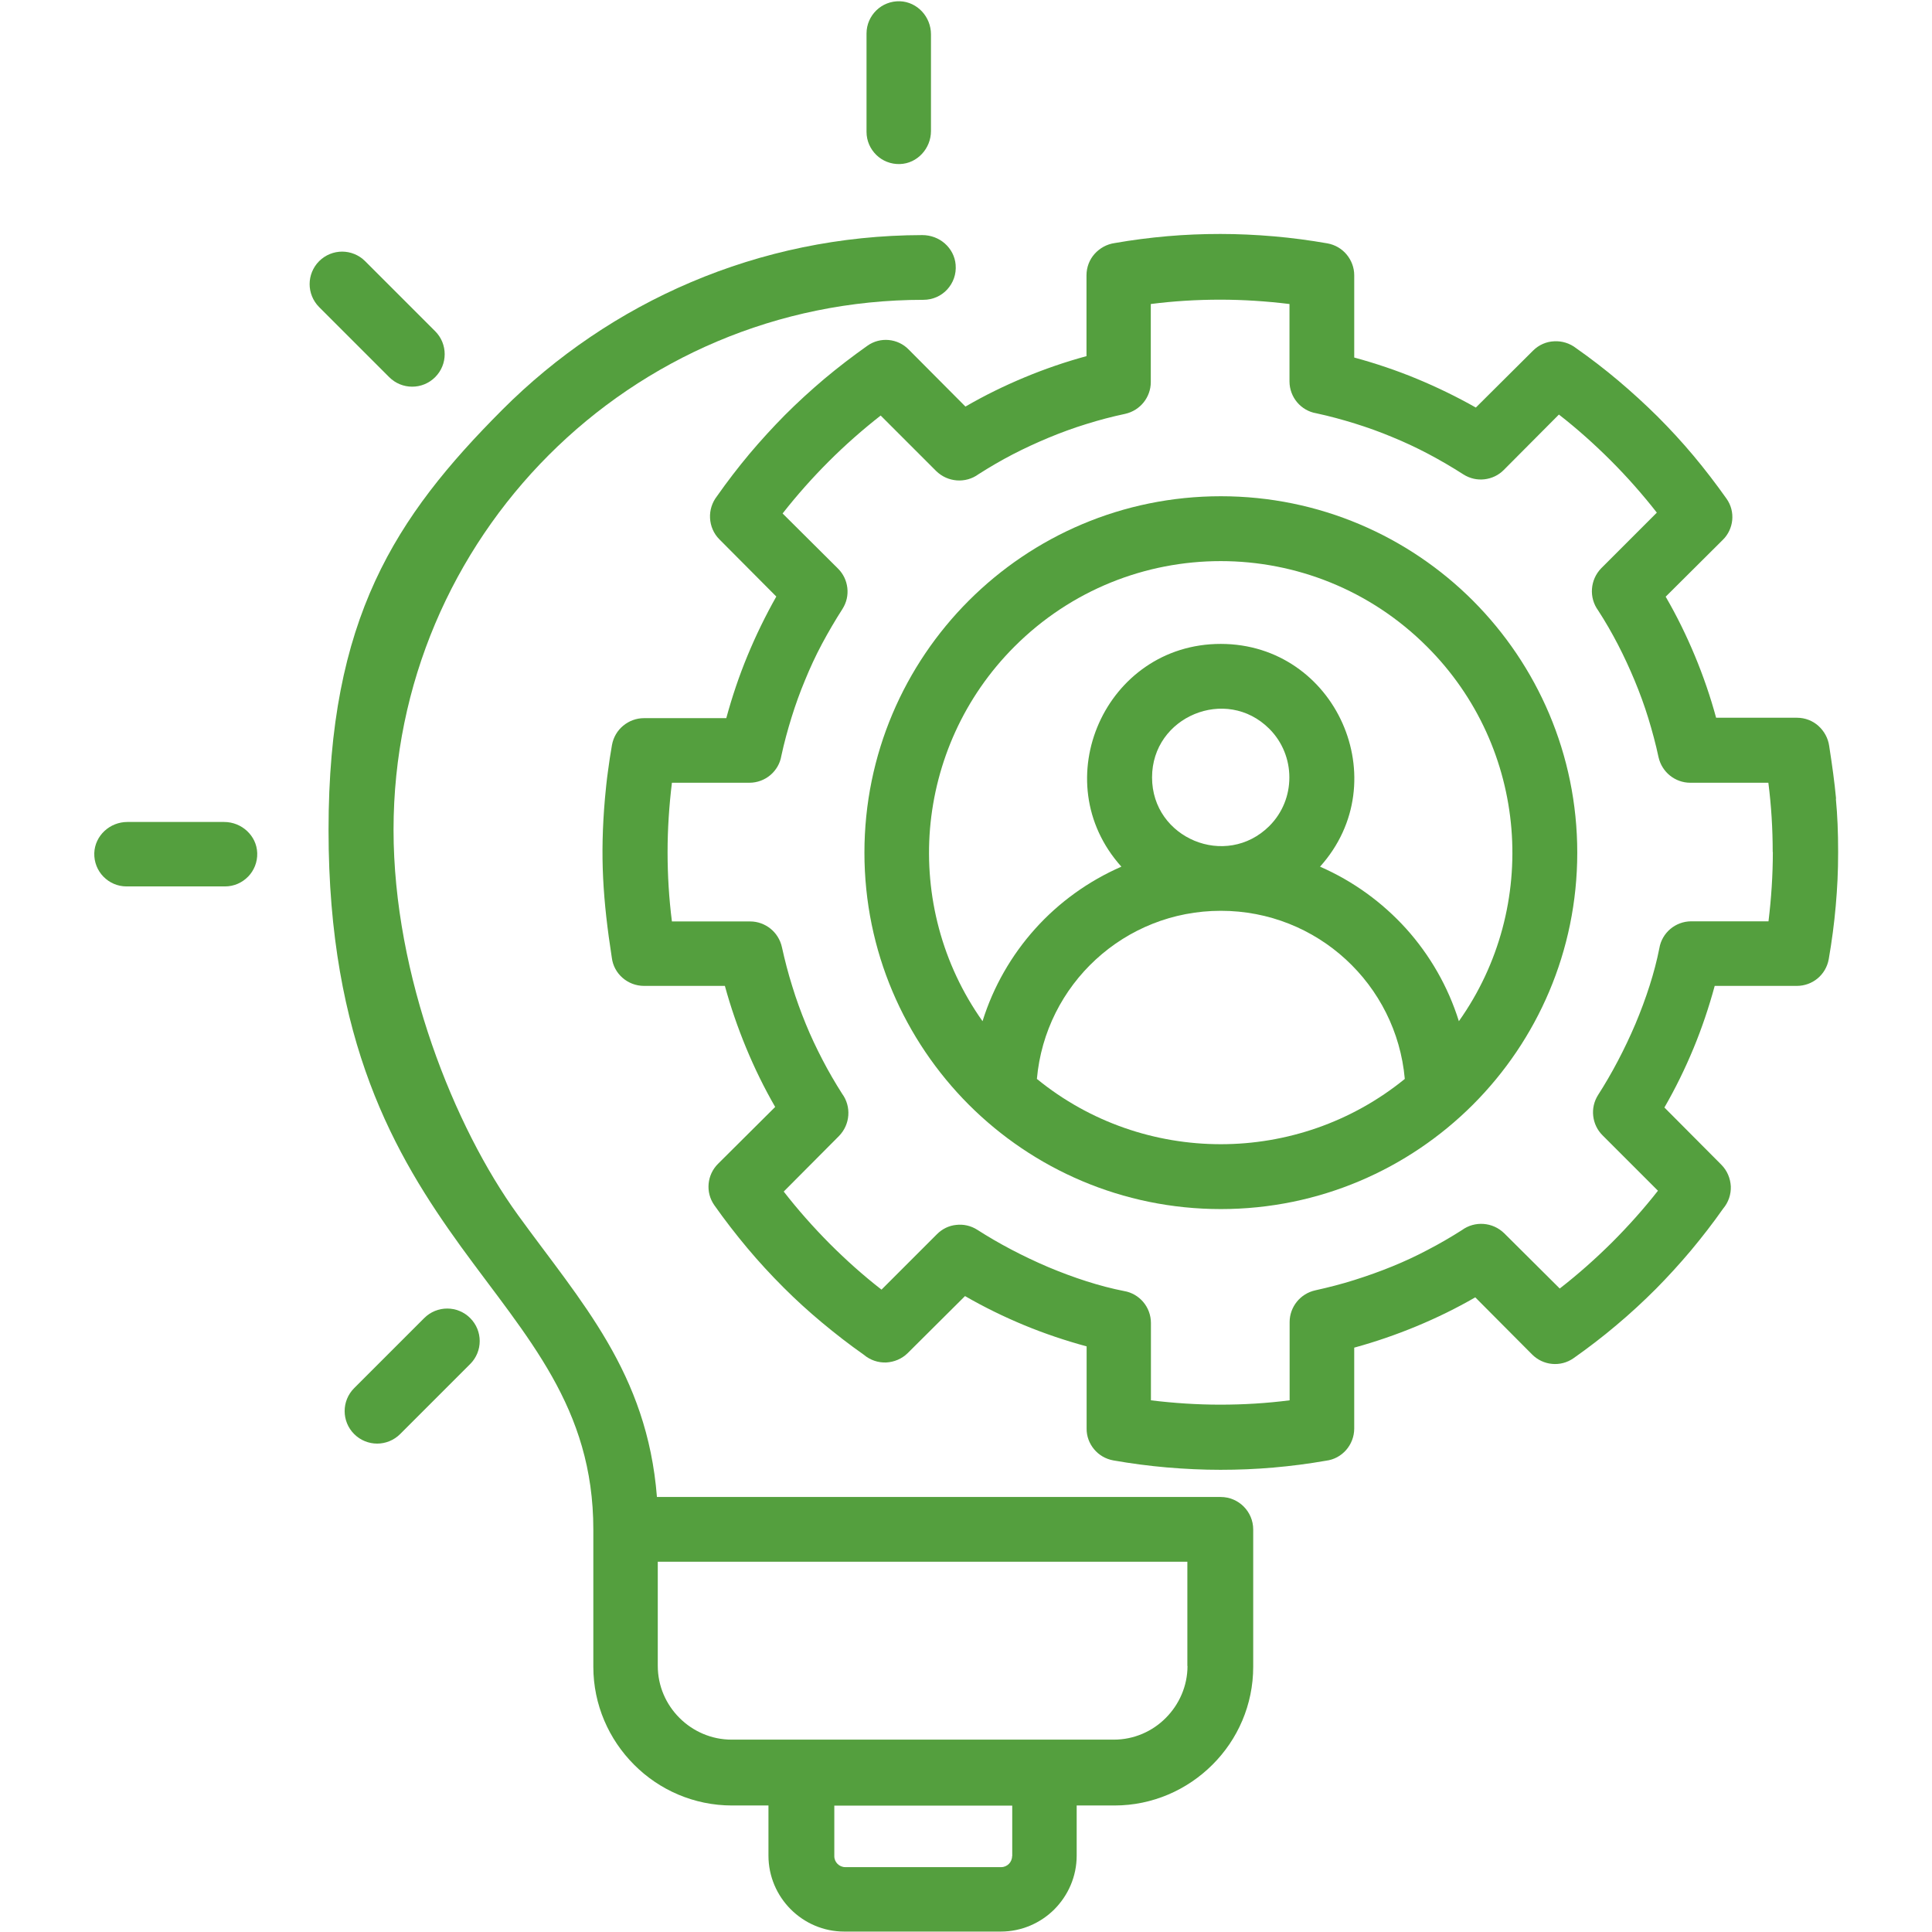 <?xml version="1.0" encoding="UTF-8"?>
<svg xmlns="http://www.w3.org/2000/svg" version="1.1" viewBox="0 0 1379 1379">
  <defs>
    <style>
      .cls-1 {
        fill: #549f3e;
      }
    </style>
  </defs>
  <!-- Generator: Adobe Illustrator 28.7.5, SVG Export Plug-In . SVG Version: 1.2.0 Build 176)  -->
  <g>
    <g id="Layer_1">
      <g>
        <path class="cls-1" d="M1310.4,570.3c1.1,11.7,1.6,23.5,1.6,37.9s-.6,25.6-1.7,38.3c-1.1,12.7-2.8,25.4-5,38.1-1,5.6-3.9,10.4-8,13.8s-9.3,5.3-14.8,5.3h0s-29.3,0-29.3,0h-29.3c-4.1,15.1-9.1,30-15.1,44.5-6,14.5-12.9,28.6-20.8,42.3l20.3,20.4,20.3,20.4c4.3,4.3,6.5,9.9,6.8,15.5.2,5.6-1.6,11.3-5.5,15.9-7.3,10.4-15,20.3-23,29.9-8,9.5-16.4,18.7-25,27.4-9,9-18.4,17.7-28.2,25.9-9.8,8.3-20,16.1-30.5,23.5-4.7,3.3-10.1,4.6-15.4,4.1-5.3-.5-10.3-2.8-14.2-6.7h0s0,0,0,0l-20.3-20.4-20.3-20.4c-13.5,7.8-27.6,14.7-42.1,20.7-14.5,6-29.3,11.1-44.3,15.2v57.7c0,5.9-2.2,11.3-5.8,15.4s-8.6,6.9-14.3,7.6c-12.5,2.2-25,3.8-37.6,4.9-12.6,1.1-25.2,1.6-37.8,1.6s-25.5-.6-38.3-1.7c-12.8-1.1-25.5-2.8-38.1-5-5.6-1-10.4-3.9-13.8-8s-5.4-9.3-5.3-14.8h0v-58.6c-15.1-4.1-30-9.1-44.5-15.1-14.5-6-28.6-12.9-42.3-20.8l-20.4,20.3-20.4,20.3c-4.3,4.3-9.9,6.5-15.5,6.8-5.6.2-11.3-1.6-15.9-5.5-10.4-7.3-20.3-15-29.9-23-9.6-8-18.7-16.3-27.4-25-9-9-17.7-18.4-25.9-28.2s-16.1-20-23.5-30.5c-3.3-4.7-4.6-10.1-4.1-15.4.5-5.3,2.8-10.3,6.7-14.2h0s0,0,0,0l20.4-20.3,20.4-20.3c-7.8-13.5-14.7-27.6-20.7-42.1s-11.1-29.3-15.2-44.3h-57.7c-5.9,0-11.3-2.2-15.4-5.8s-6.9-8.6-7.6-14.3c-3.2-20.6-5.3-38.6-6.2-56.7-.9-18.1-.5-36.3,1.3-57.1.6-6.3,1.2-12.7,2.1-19,.8-6.3,1.8-12.7,2.9-19,1-5.6,3.9-10.4,8-13.8,4.1-3.4,9.3-5.4,14.8-5.4h0s29.4,0,29.4,0h29.4c4.1-15.1,9.1-30,15.1-44.5,6-14.5,12.9-28.7,20.6-42.3l-20.3-20.4-20.3-20.4c-4.2-4.2-6.4-9.6-6.7-15.2-.3-5.5,1.4-11.1,5-15.7,7.3-10.4,15-20.4,23.1-30.1,8.1-9.6,16.6-18.9,25.4-27.8,8.9-8.9,18.3-17.5,28.1-25.8,9.8-8.2,20.1-16.1,30.7-23.6,4.6-3.3,10.1-4.6,15.3-4.1,5.2.5,10.3,2.8,14.1,6.7h0s0,0,0,0l20.3,20.4,20.3,20.4c13.6-7.9,27.7-14.8,42.1-20.8,14.4-6,29.2-11.1,44.3-15.2v-57.7c0-5.9,2.2-11.3,5.8-15.3s8.6-6.9,14.3-7.7c12.5-2.2,25.1-3.8,37.6-4.9,12.6-1.1,25.2-1.6,37.8-1.6s25.5.6,38.3,1.7c12.7,1.1,25.5,2.8,38.1,5,5.6,1,10.4,3.9,13.8,8s5.4,9.3,5.4,14.8h0v58.7c15.1,4.1,30,9.1,44.5,15.1s28.7,12.9,42.3,20.6l20.4-20.3,20.4-20.3c4.2-4.2,9.6-6.5,15.2-6.7,5.5-.3,11.1,1.4,15.7,5,10.4,7.3,20.4,15,30,23.1s18.9,16.6,27.8,25.4c8.9,8.9,17.6,18.3,25.8,28.1,8.2,9.8,16.1,20.1,23.6,30.7,3.3,4.6,4.6,10.1,4.1,15.3-.5,5.2-2.8,10.3-6.7,14.1h0s0,0,0,0l-20.4,20.3-20.4,20.3c7.9,13.6,14.8,27.7,20.8,42.1,6,14.4,11.1,29.2,15.2,44.3h57.7c5.9,0,11.3,2.2,15.3,5.8s6.9,8.6,7.7,14.3c2.2,14.2,3.8,25.8,4.9,37.5ZM1265.3,608.2c0-16.5-1-33.1-3.1-49.5h-55.8c-5.3,0-10.4-1.9-14.4-5.1-4-3.2-7-7.8-8.2-13.2-2-9.4-4.5-18.6-7.3-27.8-2.8-9.1-6.1-18.1-9.8-27-3.6-8.6-7.5-17.1-11.8-25.4-4.3-8.3-9-16.5-14.2-24.5-3.3-4.5-4.8-10-4.4-15.4.4-5.4,2.6-10.6,6.7-14.8l19.8-19.8,19.8-19.8c-10.1-12.9-21.1-25.4-32.8-37.1-11.7-11.7-24.1-22.8-37.1-32.9l-19.7,19.8-19.7,19.8h0s0,0,0,0c-3.8,3.8-8.6,6-13.7,6.6-5.1.6-10.4-.5-15.1-3.5-8.1-5.2-16.5-10.1-25-14.6s-17.1-8.5-25.9-12.1c-8.6-3.6-17.5-6.8-26.5-9.6-9-2.8-18.2-5.3-27.5-7.3-5.5-.9-10.3-3.8-13.7-7.8-3.4-4-5.5-9.3-5.5-15v-55.2c-16.4-2-32.9-3.1-49.5-3.1s-33.1,1-49.5,3.1v55.8h0c0,5.3-1.9,10.4-5.1,14.4-3.2,4-7.8,7-13.2,8.2-9.4,2-18.6,4.4-27.8,7.3-9.1,2.8-18.1,6.1-27,9.8-8.6,3.6-17.1,7.5-25.4,11.8-8.3,4.3-16.5,9.1-24.5,14.2-4.5,3.3-10,4.8-15.4,4.4s-10.6-2.6-14.8-6.7l-19.8-19.8-19.8-19.8c-12.9,10.1-25.4,21.1-37.1,32.8-11.7,11.7-22.8,24.2-32.9,37.1l19.8,19.7,19.8,19.7h0s0,0,0,0c3.8,3.8,6,8.6,6.6,13.7.6,5.1-.5,10.4-3.5,15.1-5.2,8.1-10.1,16.5-14.6,24.9s-8.5,17.1-12.1,25.9c-3.6,8.6-6.8,17.5-9.6,26.5s-5.3,18.2-7.3,27.5c-.9,5.5-3.8,10.3-7.8,13.7s-9.3,5.5-15,5.5h-55.3c-2,16.4-3.1,33-3.1,49.5s1,33.1,3.1,49.5h55.9c5.3,0,10.4,1.9,14.4,5.1,4,3.2,7,7.8,8.2,13.2,2.1,9.5,4.5,18.8,7.4,28,2.8,9.2,6.1,18.2,9.7,27,3.5,8.6,7.5,17,11.8,25.3,4.3,8.3,9,16.4,14.1,24.4,3.3,4.5,4.8,10,4.4,15.4-.4,5.4-2.6,10.6-6.7,14.8l-19.7,19.8-19.7,19.8c10.1,13,21.1,25.4,32.8,37.2,11.7,11.7,24.1,22.8,37,32.8l19.8-19.8,19.8-19.8h0s0,0,0,0c3.8-3.8,8.6-6.1,13.7-6.6,5.1-.6,10.4.5,15.1,3.5,15.1,9.7,32.5,18.9,50.6,26.6,18.1,7.6,36.7,13.7,54.1,17.1,5.5.9,10.3,3.8,13.7,7.8s5.5,9.3,5.5,15v55.2c16.4,2,32.9,3.1,49.5,3.1s33.1-1,49.5-3.1v-55.9h0c0-5.3,1.9-10.4,5.1-14.4,3.2-4,7.8-7,13.2-8.2,9.5-2.1,18.9-4.5,28-7.4,9.2-2.9,18.2-6.1,27-9.7,8.6-3.5,17-7.4,25.3-11.8,8.3-4.3,16.4-9,24.4-14.1,4.5-3.3,10-4.8,15.4-4.4,5.4.4,10.6,2.6,14.8,6.7l19.8,19.7,19.8,19.7c13-10.1,25.4-21.1,37.2-32.8,11.7-11.7,22.8-24.1,32.9-37l-19.8-19.8-19.8-19.8h0s0,0,0,0c-3.8-3.8-6-8.6-6.6-13.7-.6-5.1.5-10.4,3.5-15.1,9.7-15.1,18.9-32.5,26.6-50.6,7.6-18.1,13.7-36.7,17.1-54.1.9-5.5,3.8-10.3,7.8-13.7,4-3.4,9.3-5.5,15-5.5h55.1c2-16.4,3.1-33,3.1-49.5Z"/>
        <path class="cls-1" d="M1051.3,428.7c46,46.1,74.5,109.7,74.5,179.9s-28.5,133.9-74.5,179.9c-46,46-109.7,74.5-179.9,74.5s-133.9-28.5-179.9-74.5c-46-46.1-74.5-109.7-74.5-179.9s28.5-133.9,74.5-179.9c46.1-46.1,109.7-74.5,179.9-74.5s133.9,28.5,179.9,74.5ZM1041.3,728.9c29-40.9,41.4-89.7,37.5-137.3-3.9-47.6-24.1-94-60.3-130.1-40.6-40.6-93.9-61-147.2-61s-106.5,20.3-147.2,61c-36.1,36.1-56.3,82.5-60.3,130.1-3.9,47.6,8.5,96.4,37.5,137.3,7.7-24.7,20.7-47.2,37.6-66,16.9-18.8,37.9-34,61.5-44.3-27.5-30.6-30.3-70.3-16-102.4,14.3-32.1,45.8-56.6,86.9-56.6s72.6,24.5,86.9,56.6c14.3,32.1,11.5,71.8-16,102.4,23.6,10.3,44.5,25.5,61.5,44.3,16.9,18.8,29.9,41.3,37.6,66ZM1002.7,770.1c-3-33.7-18.6-63.7-42.1-85.3-23.5-21.6-54.8-34.7-89.2-34.7s-65.7,13.1-89.2,34.7c-23.5,21.6-39.1,51.6-42.1,85.3,38.1,31.1,84.7,46.6,131.3,46.6s93.2-15.6,131.3-46.6ZM920.3,554.8c0-12.5-4.8-25.1-14.3-34.6-15.4-15.4-36.3-17.6-53.4-10.5-17.1,7.1-30.3,23.4-30.3,45.2s13.2,38.1,30.3,45.2c17.1,7.1,38,4.8,53.4-10.5,9.6-9.6,14.3-22.1,14.3-34.6Z"/>
        <path class="cls-1" d="M894.5,1140.8v48.9c0,27.2-11.1,52-29.1,69.9-17.9,17.9-42.7,29.1-69.9,29.1h-27v35.8c0,14.9-6.1,28.4-15.9,38.3-9.8,9.8-23.4,15.9-38.3,15.9h-111.7c-14.9,0-28.4-6.1-38.2-15.9-9.8-9.8-15.9-23.4-15.9-38.3v-35.8h-26c-27.2,0-52-11.1-69.9-29.1-17.9-17.9-29.1-42.7-29.1-69.9v-97.9c0-87.4-47.2-136.8-94.5-202-47.2-65.3-94.5-146.4-94.5-297.3s47.4-223.2,124.1-300.1c76.7-76.8,182.6-124.4,299.7-124.6,6.1,0,11.8,2.2,16.1,6,4.3,3.8,7.2,9.1,7.7,15.1.6,6.9-1.8,13.1-6,17.7-4.2,4.6-10.3,7.4-17,7.4-104.4,0-199,42.3-267.4,110.8-68.4,68.5-110.8,163.1-110.8,267.5s43.5,212.4,88.7,274.8,92.3,112.6,99.3,201.4h402.4c6.4,0,12.2,2.6,16.4,6.8s6.8,10,6.8,16.4v48.9ZM847.5,1189.2v-74.5h-378v74.3c0,14.5,5.9,27.6,15.5,37.2,9.5,9.5,22.7,15.5,37.2,15.5h272.8c14.4,0,27.6-5.9,37.1-15.5,9.5-9.5,15.5-22.7,15.5-37.1ZM722.5,1324.9v-36.1h-127v36.1c0,2.2.9,4.1,2.3,5.5,1.4,1.4,3.4,2.3,5.5,2.3h111.3c2.2,0,4.1-.9,5.5-2.3s2.3-3.4,2.3-5.5Z"/>
        <path class="cls-1" d="M664.5,59v34.5c0,6.2-2.4,12-6.4,16.3-4,4.3-9.5,7.1-15.8,7.3-6.5.2-12.5-2.3-16.8-6.5-4.3-4.2-7-10-7-16.5V23.9c0-6.5,2.7-12.3,7-16.5,4.3-4.2,10.3-6.7,16.8-6.5,6.2.2,11.8,3,15.8,7.3,4,4.3,6.4,10.1,6.4,16.3v34.5Z"/>
        <path class="cls-1" d="M335.6,940.8c4.5,4.5,6.8,10.4,6.8,16.4s-2.3,11.9-6.8,16.4l-25,25-25,25c-4.5,4.5-10.5,6.8-16.4,6.8s-11.9-2.3-16.4-6.8c-4.5-4.5-6.8-10.4-6.8-16.4s2.3-11.9,6.8-16.4l25-25,25-25c4.5-4.5,10.4-6.8,16.4-6.8s11.9,2.3,16.4,6.8Z"/>
        <path class="cls-1" d="M310.6,236.4c4.5,4.5,6.8,10.4,6.8,16.4s-2.3,11.9-6.8,16.4c-4.5,4.5-10.4,6.8-16.4,6.8s-11.9-2.3-16.4-6.8l-25-25-25-25c-4.5-4.5-6.8-10.5-6.8-16.4s2.3-11.9,6.8-16.4,10.5-6.8,16.4-6.8,11.9,2.3,16.4,6.8l25,25,25,25Z"/>
        <path class="cls-1" d="M183.6,608.9c.2,6.5-2.3,12.5-6.5,16.8-4.2,4.3-10,7-16.5,7h-70.3c-6.5,0-12.3-2.7-16.5-7-4.2-4.3-6.7-10.3-6.5-16.8.2-6.2,3-11.8,7.3-15.8,4.3-4,10.1-6.4,16.3-6.4h69.1c6.2,0,12,2.4,16.3,6.4s7.1,9.5,7.3,15.8Z"/>
      </g>
    </g>
  </g>
</svg>